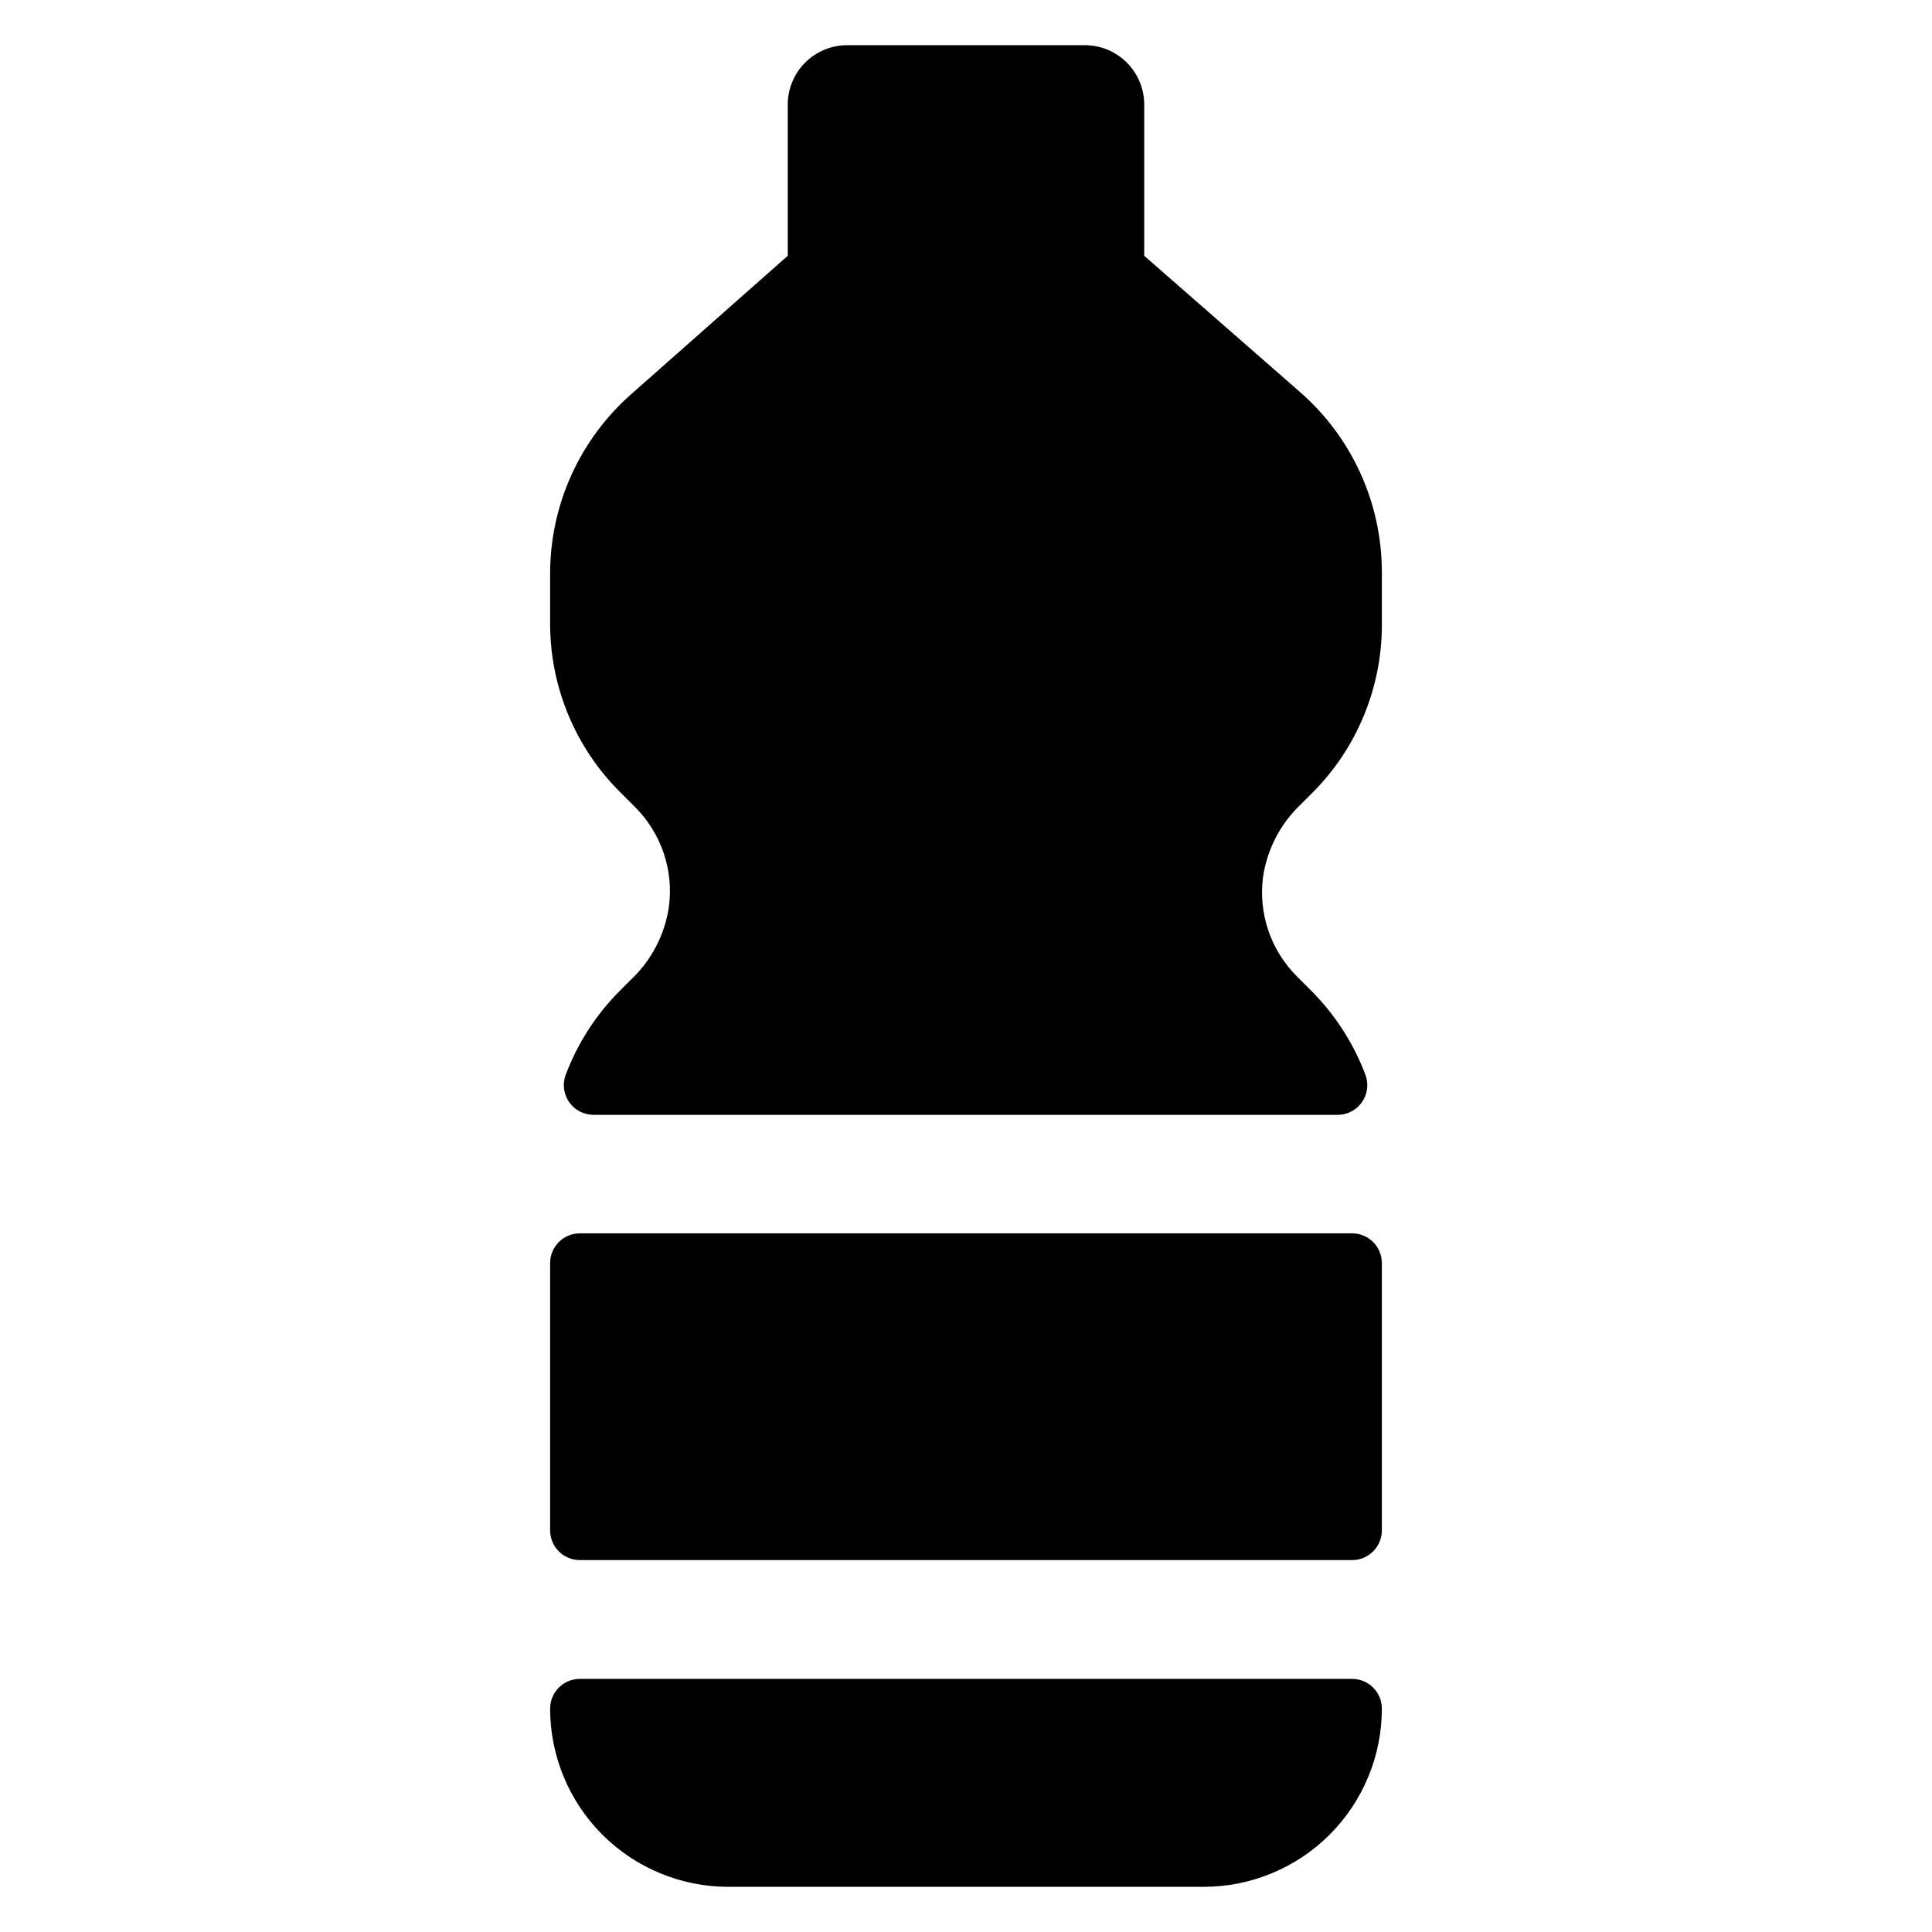 <?xml version="1.0" encoding="UTF-8"?>
<!-- Uploaded to: SVG Repo, www.svgrepo.com, Generator: SVG Repo Mixer Tools -->
<svg fill="#000000" width="800px" height="800px" version="1.1" viewBox="144 144 512 512" xmlns="http://www.w3.org/2000/svg">
 <path d="m510.21 295.62v13.852c0.035 16.773-6.625 32.867-18.5 44.715l-2.832 2.832c-5.477 5.125-9.055 11.949-10.156 19.367-1.277 9.746 2.07 19.527 9.055 26.449l3.699 3.699c6.394 6.402 11.336 14.109 14.484 22.594 0.805 2.465 0.348 5.168-1.227 7.227-1.57 2.059-4.059 3.215-6.648 3.086h-196.8c-2.523-0.004-4.891-1.211-6.367-3.25-1.48-2.043-1.895-4.668-1.113-7.062 3.148-8.484 8.09-16.191 14.484-22.594l2.832-2.832h0.004c5.488-5.144 9.066-12 10.152-19.445 1.277-9.746-2.07-19.527-9.051-26.449l-3.699-3.699c-11.945-11.789-18.688-27.855-18.738-44.637v-13.852c0.113-18.105 7.965-35.293 21.57-47.234l41.406-36.605v-40.066c0-4.176 1.66-8.18 4.613-11.133s6.957-4.613 11.133-4.613h62.977c4.176 0 8.18 1.66 11.133 4.613 2.949 2.953 4.609 6.957 4.609 11.133v40.066l41.406 36.211c13.711 12.031 21.57 29.387 21.57 47.629zm-220.42 183.1v70.848c0 2.09 0.832 4.09 2.309 5.566 1.473 1.477 3.477 2.305 5.566 2.305h204.67c2.086 0 4.09-0.828 5.566-2.305 1.477-1.477 2.305-3.477 2.305-5.566v-70.848c0-2.086-0.828-4.09-2.305-5.566-1.477-1.477-3.481-2.305-5.566-2.305h-204.67c-4.348 0-7.875 3.523-7.875 7.871zm0 118.08c0 12.523 4.977 24.539 13.836 33.398 8.855 8.855 20.871 13.832 33.398 13.832h125.95c12.523 0 24.539-4.977 33.395-13.832 8.859-8.859 13.836-20.875 13.836-33.398 0-2.09-0.828-4.09-2.305-5.566-1.477-1.477-3.481-2.309-5.566-2.309h-204.67c-4.348 0-7.875 3.527-7.875 7.875z"/>
</svg>